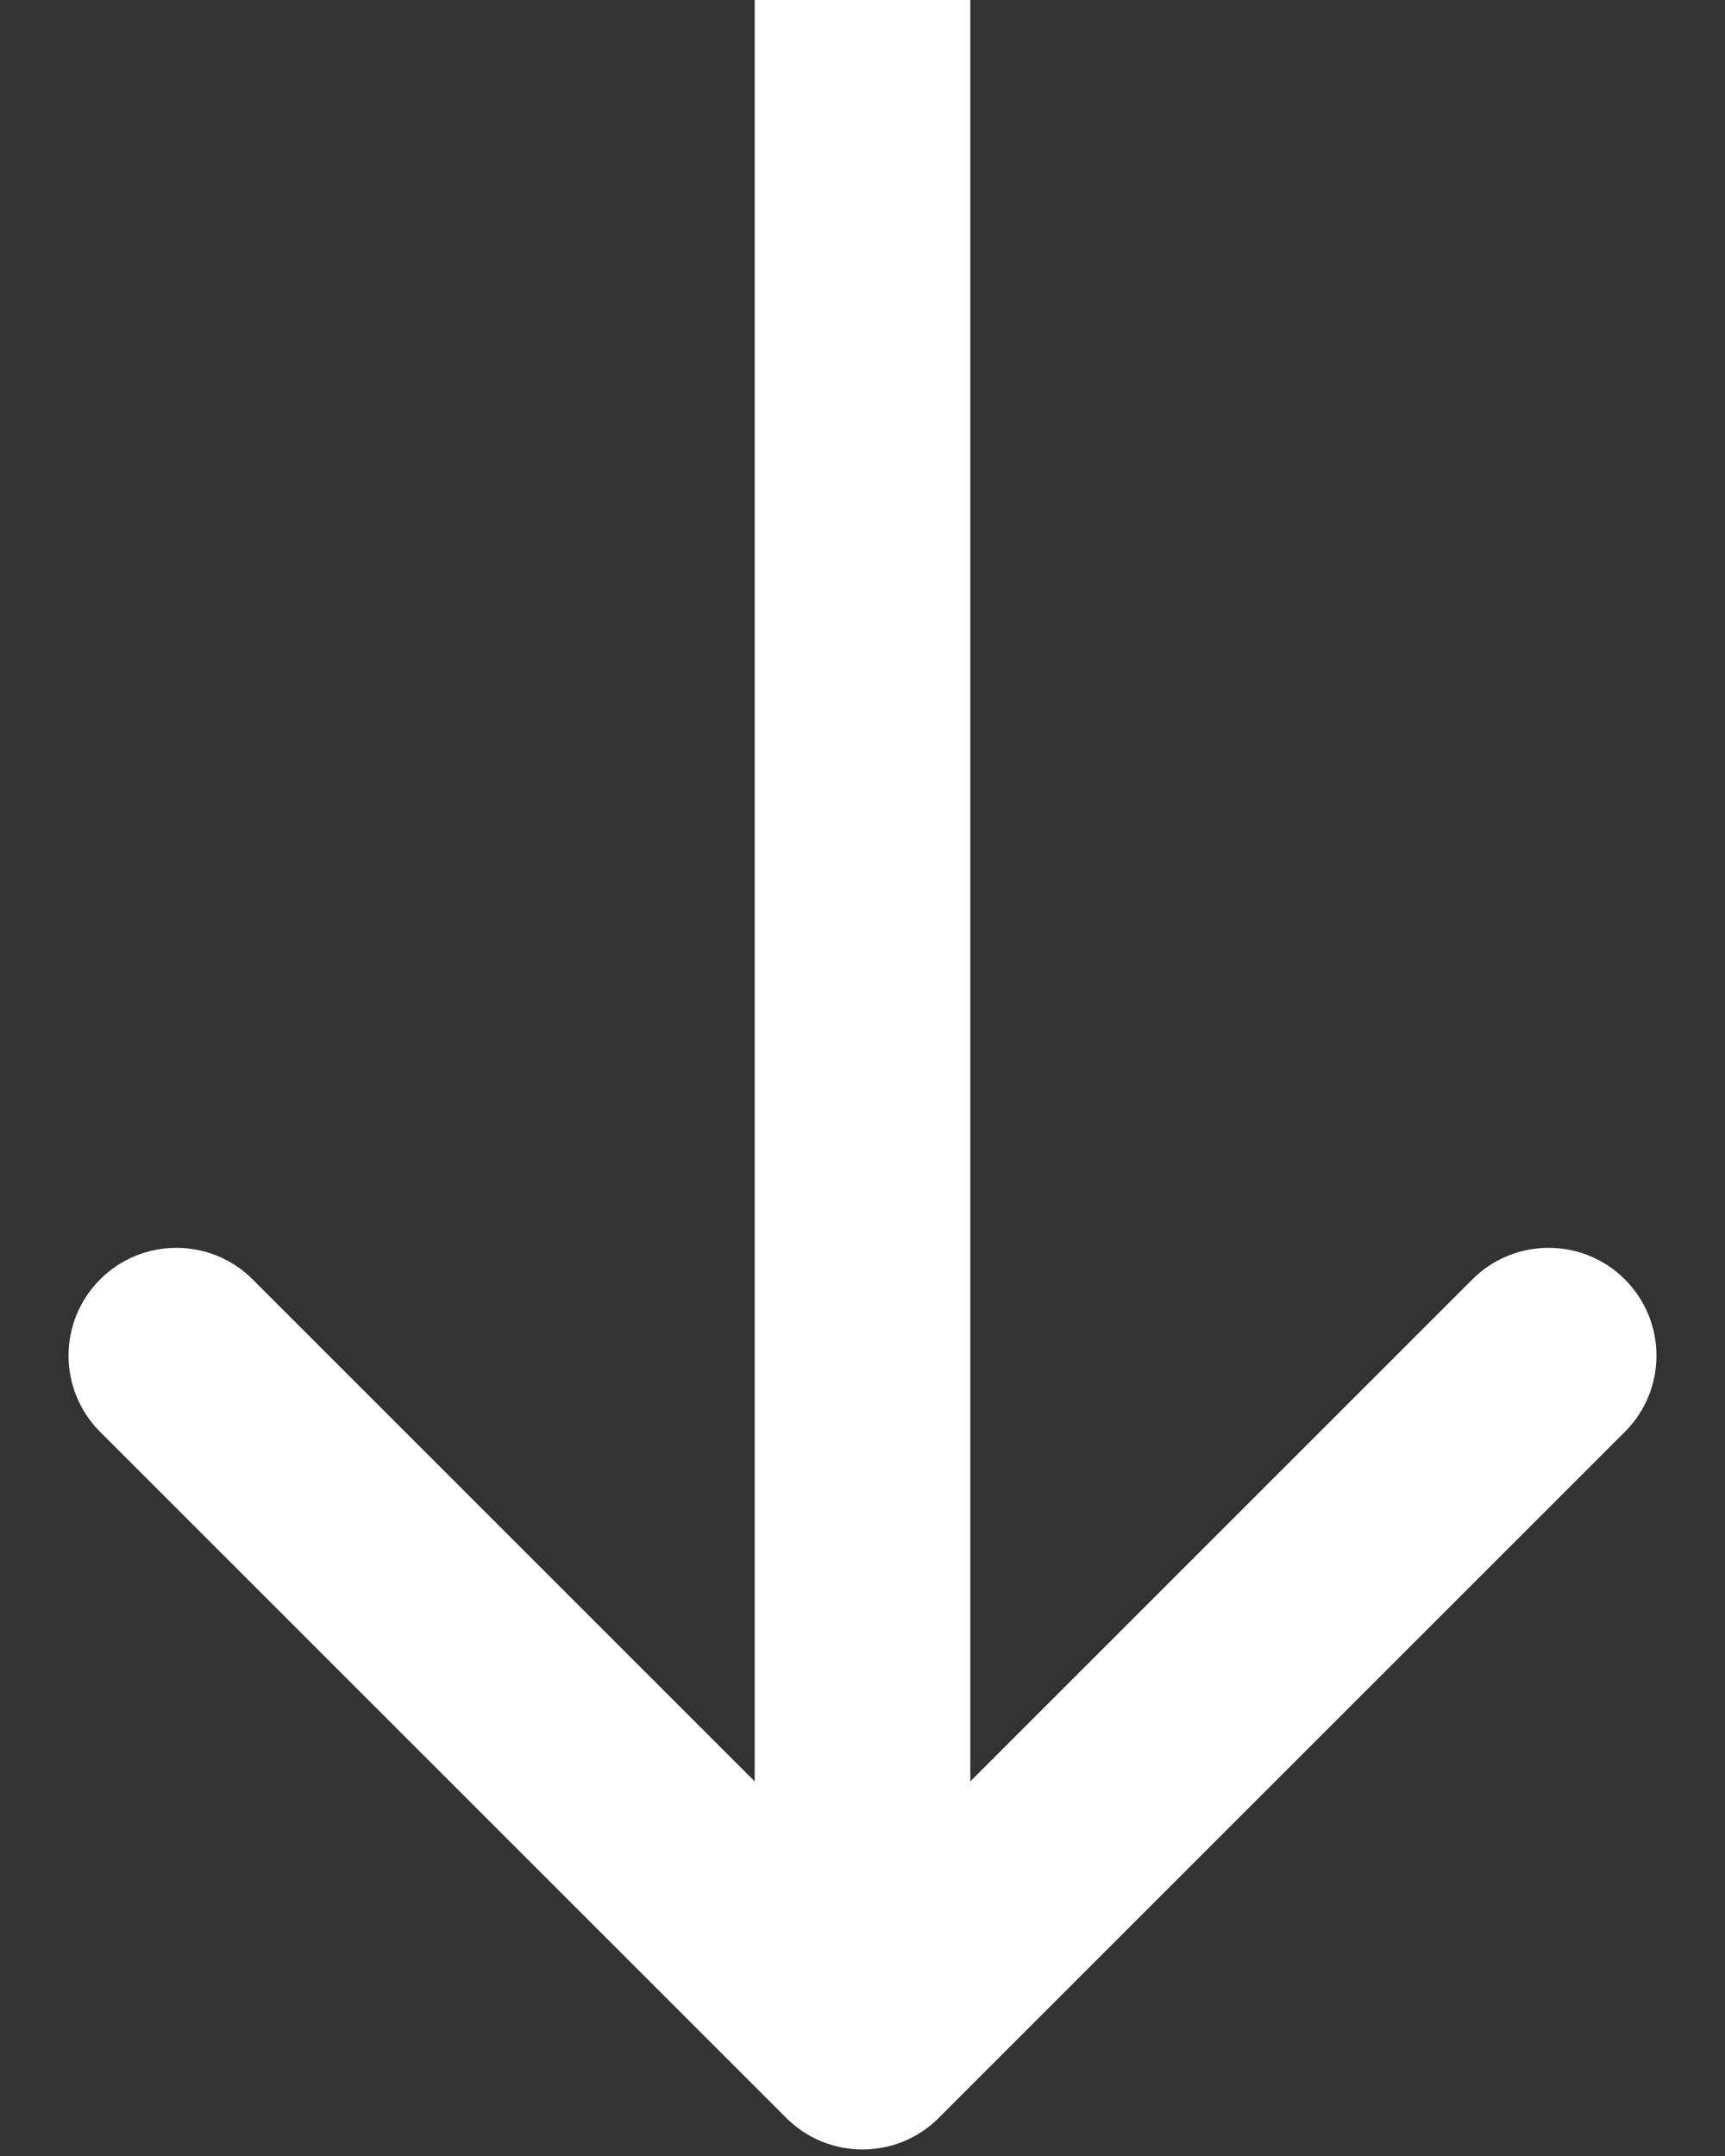 <svg width="16" height="20" viewBox="0 0 16 20" fill="none" xmlns="http://www.w3.org/2000/svg">
<rect x="0" y="0" width="16" height="20" fill="#333333" stroke="none"/>
<path d="M7.293 19.647C7.683 20.037 8.317 20.037 8.707 19.647L15.071 13.283C15.462 12.892 15.462 12.259 15.071 11.868C14.681 11.478 14.047 11.478 13.657 11.868L8 17.525L2.343 11.868C1.953 11.478 1.319 11.478 0.929 11.868C0.538 12.259 0.538 12.892 0.929 13.283L7.293 19.647ZM7 -4.37114e-08L7 18.94L9 18.94L9 4.37114e-08L7 -4.37114e-08Z" fill="white"/>
</svg>
